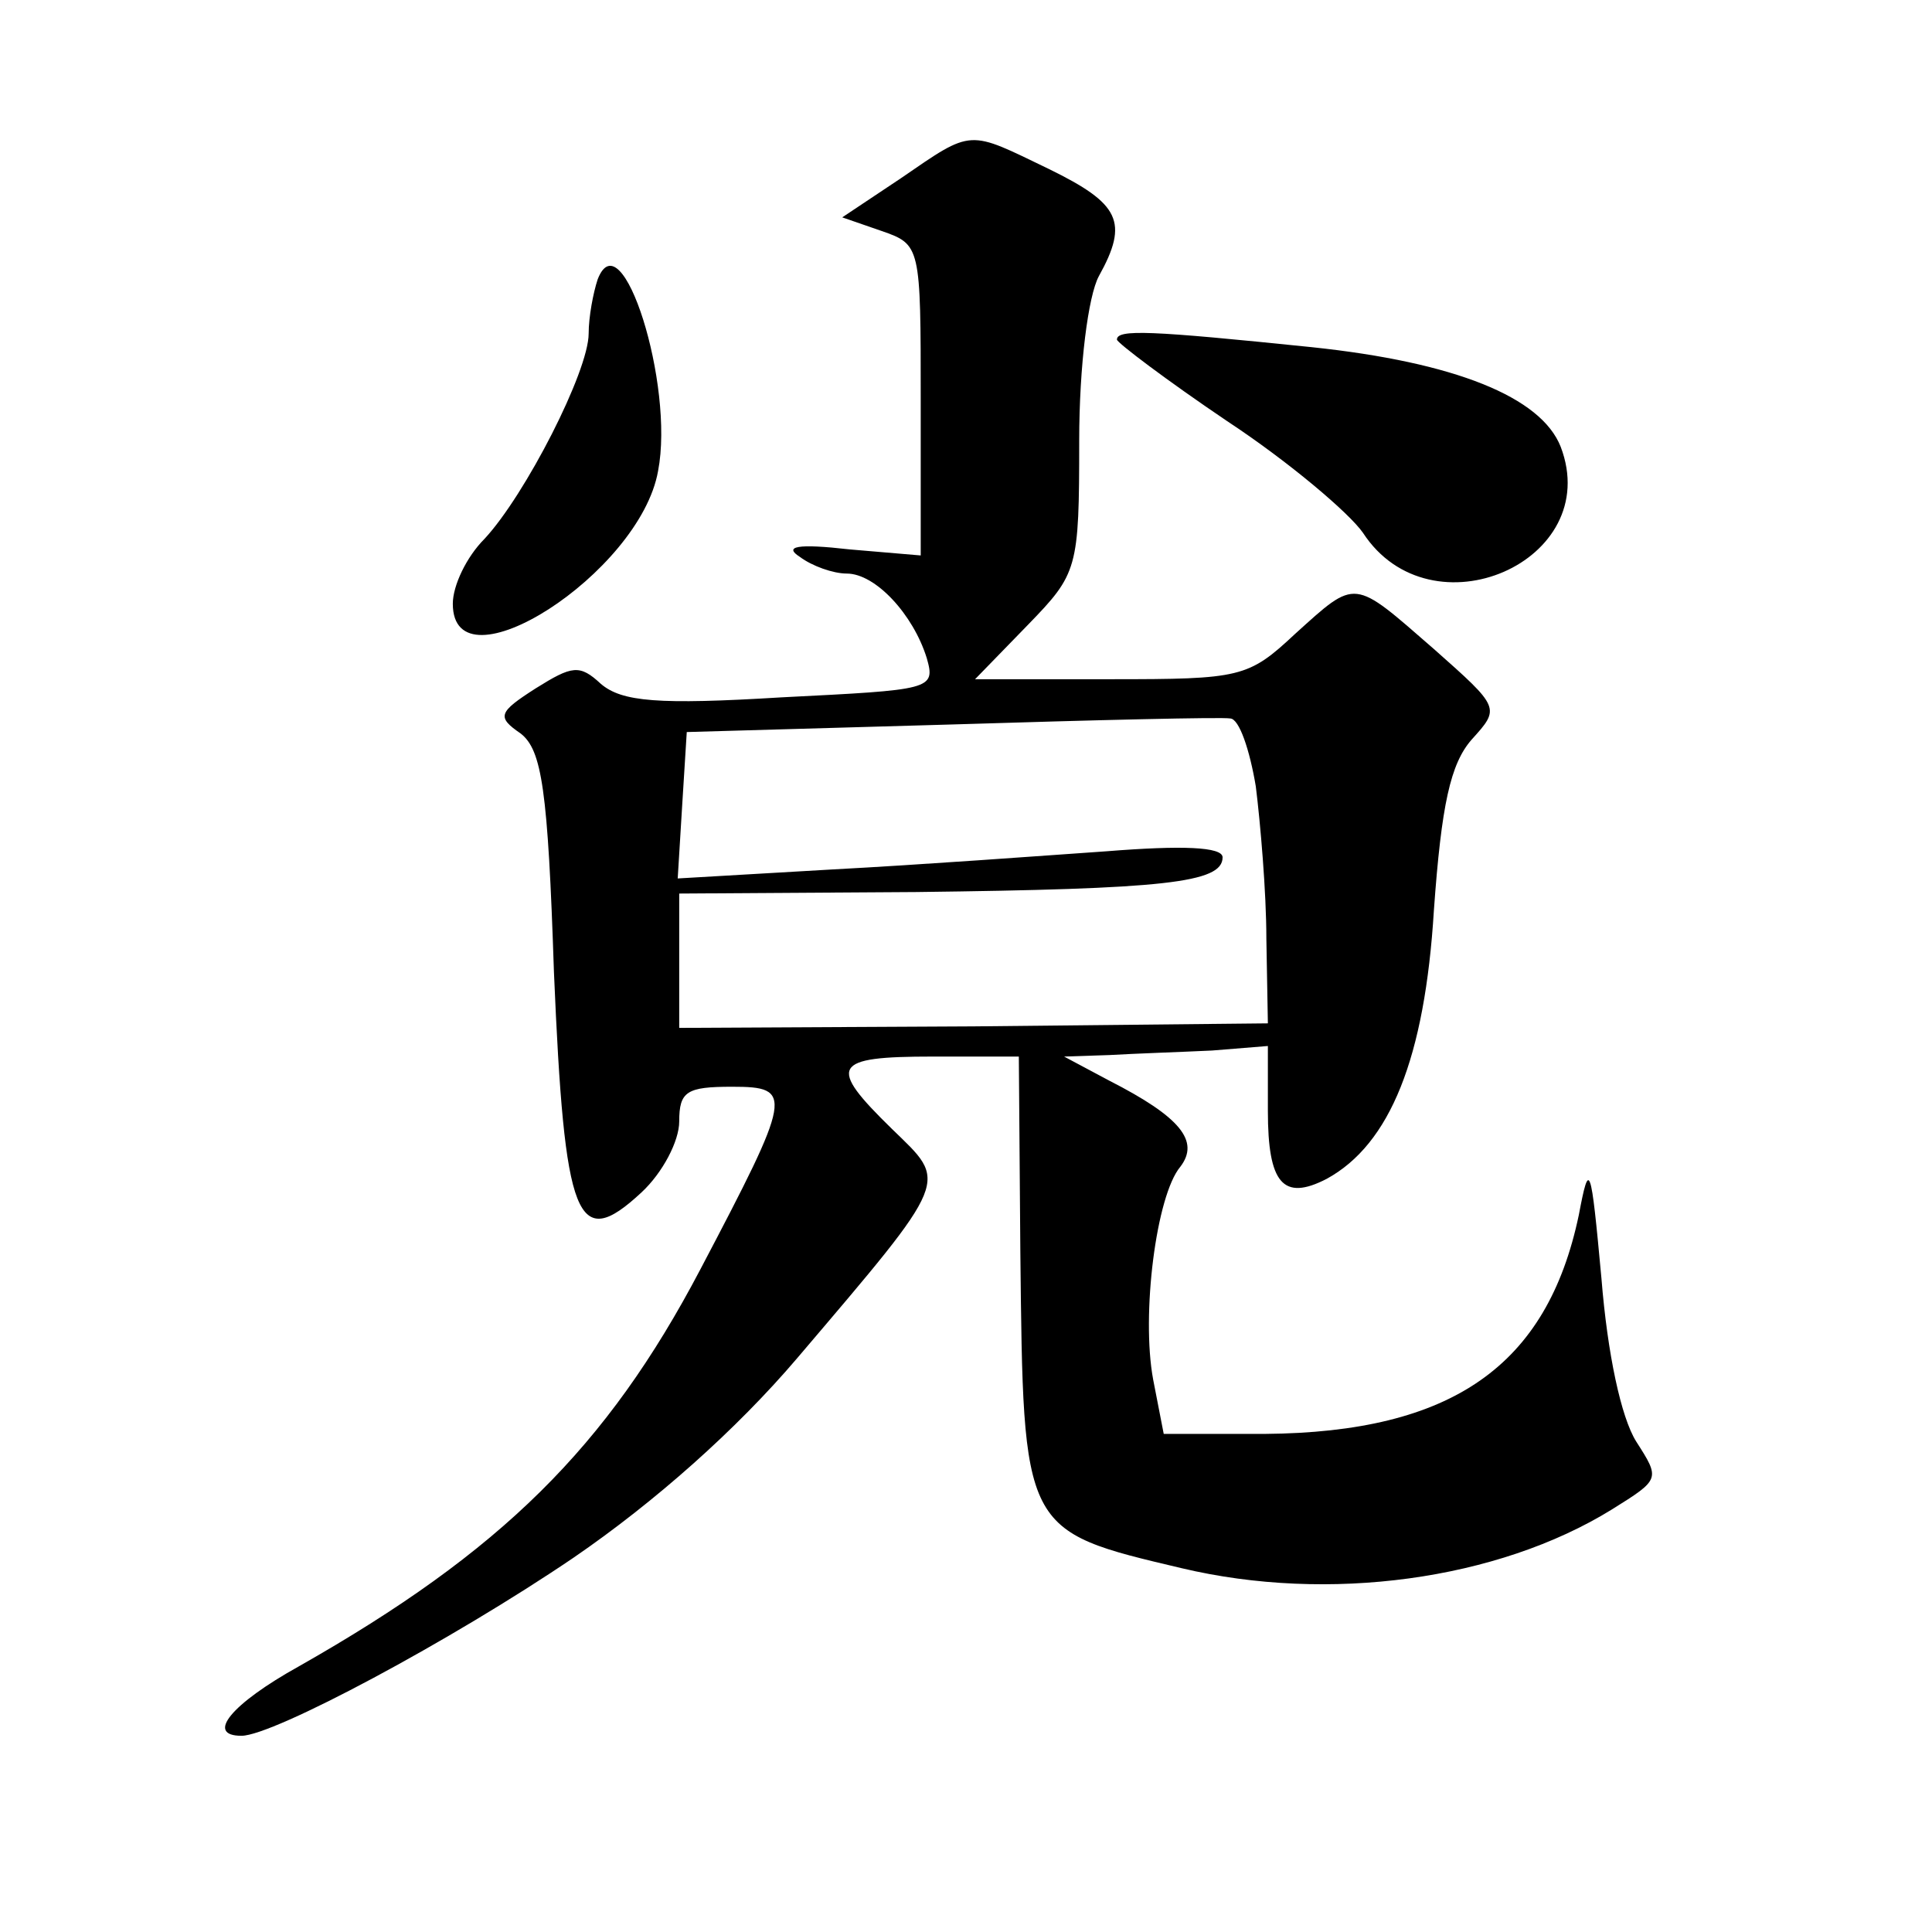 <?xml version="1.0" standalone="no"?>
<!DOCTYPE svg PUBLIC "-//W3C//DTD SVG 20010904//EN"
 "http://www.w3.org/TR/2001/REC-SVG-20010904/DTD/svg10.dtd">
<svg version="1.0" xmlns="http://www.w3.org/2000/svg"
 width="128pt" height="128pt" viewBox="0 0 128 128"
 preserveAspectRatio="xMidYMid meet">
<g transform="translate(0,128) scale(0.1,-0.1)"
fill="#0" stroke="none">
<path d="M597 1162 l-39 -26 26 -9 c26 -9 26 -10 26 -112 l0 -103 -47 4 c-35 4
-44 2 -33 -5 8 -6 22 -11 31 -11 19 0 44 -27 53 -56 6 -21 3 -21 -96 -26 -82 -5
-106 -3 -120 9 -14 13 -19 12 -43 -3 -25 -16 -26 -19 -10 -30 14 -11 18 -37 22
-158 7 -165 15 -186 58 -146 14 13 25 34 25 47 0 20 5 23 35 23 41 0 40 -5 -21
-121 -62 -118 -132 -187 -266 -263 -45 -25 -62 -46 -38 -46 21 0 139 63 220 118
54 37 108 85 148 132 103 121 100 116 63 152 -43 42 -40 48 27 48 l57 0 1 -129
c2 -186 1 -185 107 -210 97 -23 209 -8 285 39 32 20 32 20 16 45 -10 16 -19 58
-23 108 -7 76 -8 79 -15 42 -21 -100 -84 -144 -208 -145 l-67 0 -7 36 c-8 43 2
122 18 141 13 17 0 33 -47 57 l-30 16 30 1 c17 1 47 2 68 3 l37 3 0 -43 c0 -48
10 -60 39 -45 42 23 65 80 71 178 5 70 11 97 25 113 19 21 19 21 -25 60 -54 47
-51 47 -92 10 -31 -29 -36 -30 -122 -30 l-90 0 35 36 c33 34 34 37 34 122 0 50
6 96 13 109 20 36 14 48 -33 71 -54 26 -50 27 -98 -6z m235 -403 c3 -24 7 -70 7
-101 l1 -56 -195 -2 -195 -1 0 44 0 45 157 1 c164 2 203 6 203 23 0 7 -27 8 -77
4 -43 -3 -124 -9 -181 -12 l-103 -6 3 49 3 48 175 5 c96 3 180 5 185 4 6 0 13 -21
17 -45z M396 1095 c-3 -9 -6 -25 -6 -36 0 -25 -42 -107 -69 -136 -12 -12 -21 -31
-21 -43 0 -59 124 20 136 88 11 57 -24 168 -40 127z M740 1055 c0 -2 33 -27 73
-54 41 -27 81 -61 90 -74 45 -69 160 -19 131 57 -13 33 -70 56 -165 66 -107 11
-129 12 -129 5z"/>
</g>
</svg>
